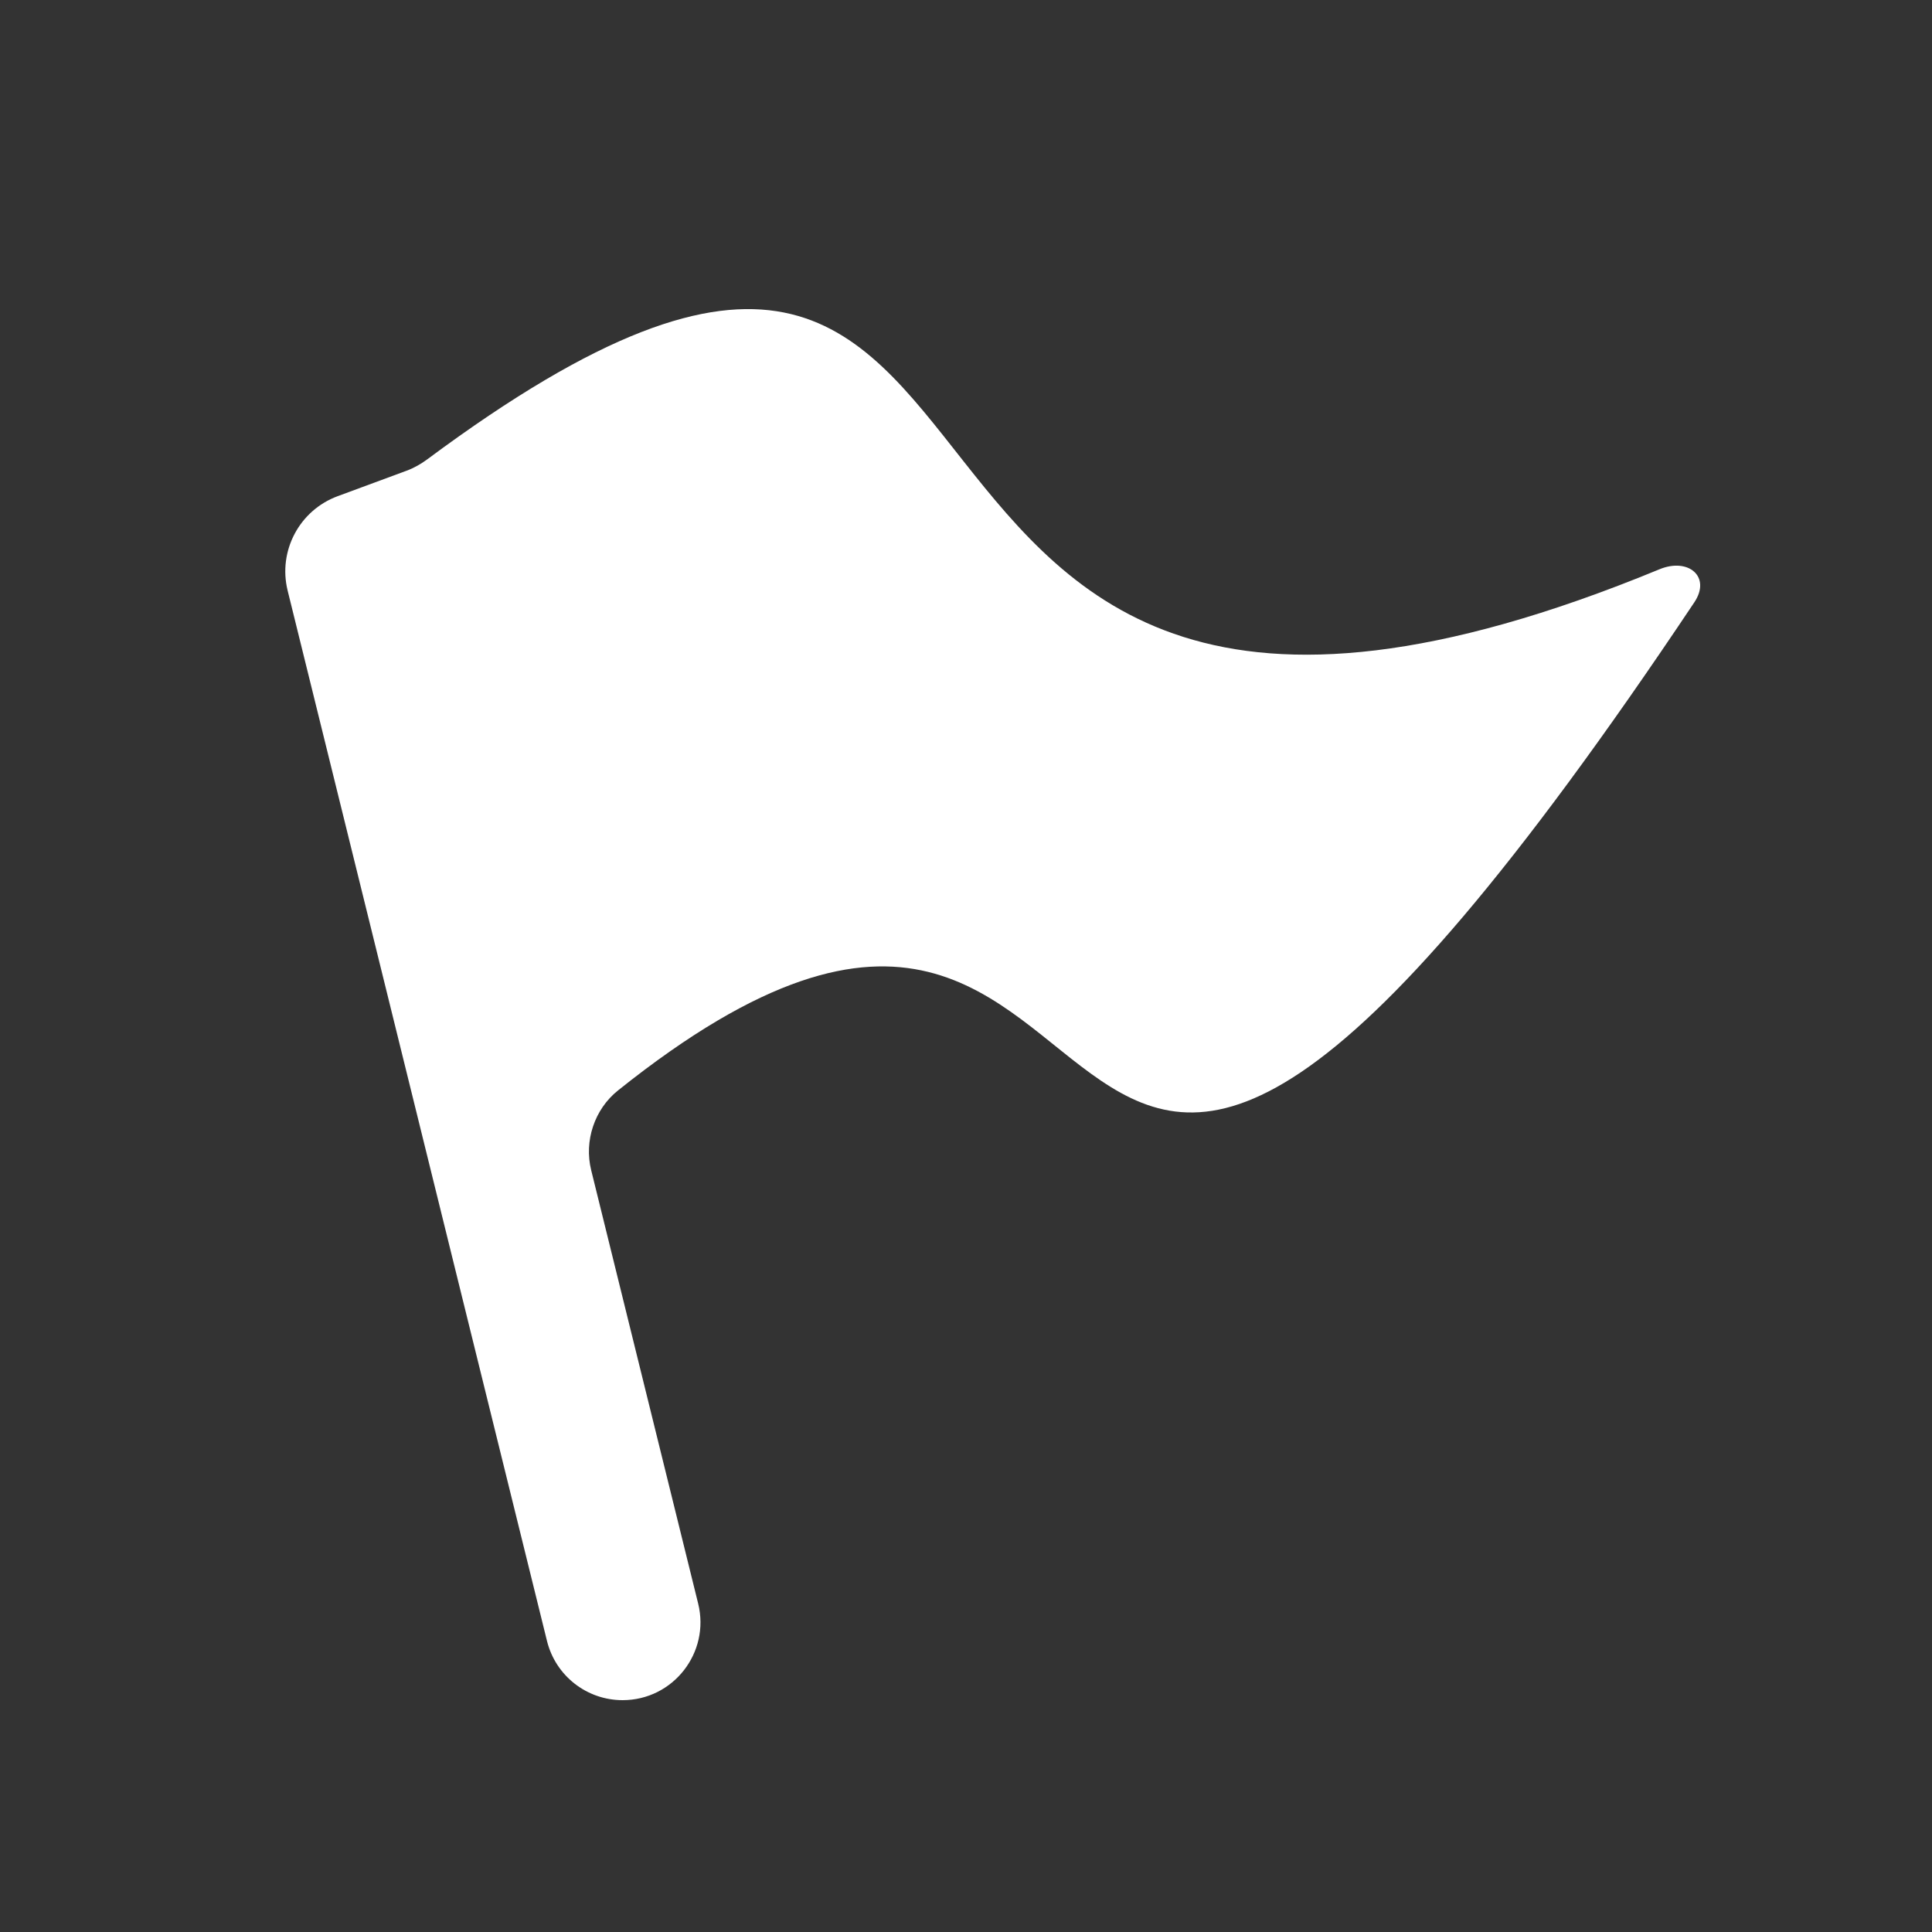 <svg width="24" height="24" viewBox="0 0 24 24" fill="none" xmlns="http://www.w3.org/2000/svg">
<rect x="0" y="0" width="24" height="24" fill="#333333" stroke="none"/>
<path d="M21.047 7.483C12.028 20.983 14.86 7.8 7.677 13.546C7.384 13.78 7.254 14.174 7.344 14.537L8.673 19.921C8.823 20.531 8.362 21.12 7.734 21.12C7.289 21.12 6.902 20.817 6.795 20.385L3.573 7.336C3.452 6.844 3.719 6.34 4.194 6.164L5.049 5.848C5.14 5.815 5.231 5.763 5.309 5.705C13.874 -0.662 9.411 11.692 20.614 7.072C20.973 6.923 21.261 7.164 21.047 7.483Z" fill="white"/>
</svg>
